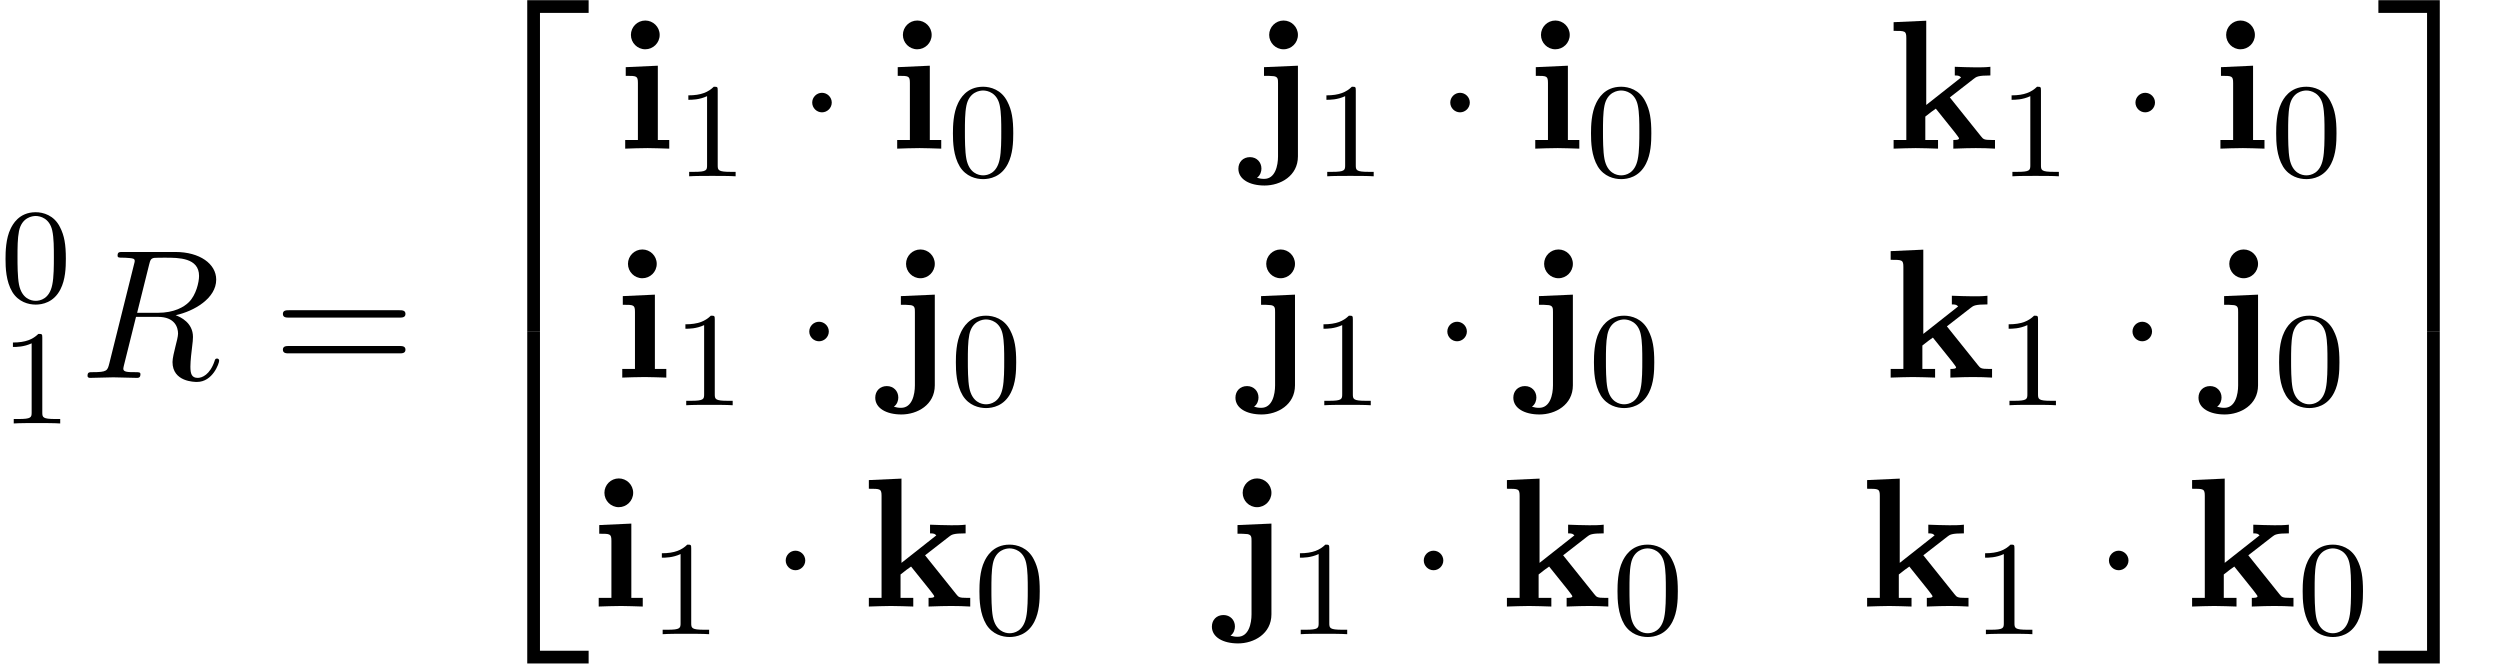 <?xml version='1.0' encoding='UTF-8'?>
<!-- This file was generated by dvisvgm 2.6.3 -->
<svg version='1.1' xmlns='http://www.w3.org/2000/svg' xmlns:xlink='http://www.w3.org/1999/xlink' width='147.949pt' height='39.273pt' viewBox='159.151 81.385 147.949 39.273'>
<defs>
<path id='g2-1' d='M2.095 -2.727C2.095 -3.044 1.833 -3.305 1.516 -3.305S0.938 -3.044 0.938 -2.727S1.2 -2.149 1.516 -2.149S2.095 -2.411 2.095 -2.727Z'/>
<path id='g1-50' d='M3.556 19.2H4.309V0.327H7.189V-0.425H3.556V19.2Z'/>
<path id='g1-51' d='M2.956 19.2H3.709V-0.425H0.076V0.327H2.956V19.2Z'/>
<path id='g1-52' d='M3.556 19.189H7.189V18.436H4.309V-0.436H3.556V19.189Z'/>
<path id='g1-53' d='M2.956 18.436H0.076V19.189H3.709V-0.436H2.956V18.436Z'/>
<path id='g5-61' d='M7.495 -3.567C7.658 -3.567 7.865 -3.567 7.865 -3.785S7.658 -4.004 7.505 -4.004H0.971C0.818 -4.004 0.611 -4.004 0.611 -3.785S0.818 -3.567 0.982 -3.567H7.495ZM7.505 -1.451C7.658 -1.451 7.865 -1.451 7.865 -1.669S7.658 -1.887 7.495 -1.887H0.982C0.818 -1.887 0.611 -1.887 0.611 -1.669S0.818 -1.451 0.971 -1.451H7.505Z'/>
<path id='g0-105' d='M2.444 -4.909L0.545 -4.822V-4.309C1.189 -4.309 1.265 -4.309 1.265 -3.884V-0.513H0.513V0C0.851 -0.011 1.385 -0.033 1.844 -0.033C2.171 -0.033 2.727 -0.011 3.12 0V-0.513H2.444V-4.909ZM2.553 -6.731C2.553 -7.211 2.16 -7.582 1.702 -7.582C1.233 -7.582 0.851 -7.2 0.851 -6.731S1.233 -5.88 1.702 -5.88C2.16 -5.88 2.553 -6.251 2.553 -6.731Z'/>
<path id='g0-106' d='M0.905 -4.822V-4.309C1.091 -4.309 1.331 -4.309 1.495 -4.287C1.735 -4.244 1.735 -4.102 1.735 -3.873V0.458C1.735 1.004 1.571 1.789 0.916 1.789C0.742 1.789 0.655 1.767 0.491 1.724C0.698 1.571 0.753 1.342 0.753 1.178C0.753 0.796 0.469 0.502 0.076 0.502C-0.338 0.502 -0.611 0.796 -0.611 1.189C-0.611 1.811 0.044 2.182 0.938 2.182C1.876 2.182 2.913 1.615 2.913 0.458V-4.909L0.905 -4.822ZM2.913 -6.731C2.913 -7.2 2.531 -7.582 2.062 -7.582S1.211 -7.2 1.211 -6.731S1.593 -5.88 2.062 -5.88S2.913 -6.262 2.913 -6.731Z'/>
<path id='g0-107' d='M2.335 -2.585V-7.571L0.404 -7.484V-6.971C1.08 -6.971 1.156 -6.971 1.156 -6.545V-0.513H0.404V0C0.807 -0.011 1.32 -0.033 1.713 -0.033C2.116 -0.033 2.64 -0.011 3.033 0V-0.513H2.28V-1.898C2.596 -2.149 2.684 -2.215 2.902 -2.367L4.004 -0.993C4.102 -0.862 4.276 -0.644 4.276 -0.611C4.276 -0.513 4.08 -0.513 3.938 -0.513V0C4.265 -0.022 5.215 -0.033 5.269 -0.033C5.662 -0.033 6.033 -0.022 6.404 0V-0.513H6.218C5.749 -0.513 5.716 -0.556 5.575 -0.731L3.731 -3.033L5.149 -4.135C5.302 -4.255 5.4 -4.331 6.131 -4.331V-4.844C5.836 -4.811 5.564 -4.811 5.28 -4.811C4.985 -4.811 4.276 -4.833 4.025 -4.844V-4.331C4.276 -4.331 4.309 -4.298 4.396 -4.211L2.335 -2.585Z'/>
<path id='g3-82' d='M4.091 -6.698C4.156 -6.96 4.189 -7.069 4.396 -7.102C4.495 -7.113 4.844 -7.113 5.062 -7.113C5.836 -7.113 7.047 -7.113 7.047 -6.033C7.047 -5.662 6.873 -4.909 6.447 -4.484C6.164 -4.2 5.585 -3.851 4.604 -3.851H3.382L4.091 -6.698ZM5.662 -3.709C6.764 -3.949 8.062 -4.713 8.062 -5.815C8.062 -6.753 7.08 -7.451 5.651 -7.451H2.542C2.324 -7.451 2.225 -7.451 2.225 -7.233C2.225 -7.113 2.324 -7.113 2.531 -7.113C2.553 -7.113 2.76 -7.113 2.945 -7.091C3.142 -7.069 3.24 -7.058 3.24 -6.916C3.24 -6.873 3.229 -6.84 3.196 -6.709L1.735 -0.851C1.625 -0.425 1.604 -0.338 0.742 -0.338C0.545 -0.338 0.447 -0.338 0.447 -0.12C0.447 0 0.578 0 0.6 0C0.905 0 1.669 -0.033 1.975 -0.033S3.055 0 3.36 0C3.447 0 3.578 0 3.578 -0.218C3.578 -0.338 3.48 -0.338 3.273 -0.338C2.869 -0.338 2.564 -0.338 2.564 -0.535C2.564 -0.6 2.585 -0.655 2.596 -0.72L3.316 -3.611H4.615C5.607 -3.611 5.804 -3 5.804 -2.618C5.804 -2.455 5.716 -2.116 5.651 -1.865C5.575 -1.56 5.476 -1.156 5.476 -0.938C5.476 0.24 6.785 0.24 6.927 0.24C7.855 0.24 8.236 -0.862 8.236 -1.015C8.236 -1.145 8.116 -1.145 8.105 -1.145C8.007 -1.145 7.985 -1.069 7.964 -0.993C7.691 -0.185 7.222 0 6.971 0C6.611 0 6.535 -0.24 6.535 -0.665C6.535 -1.004 6.6 -1.56 6.644 -1.909C6.665 -2.062 6.687 -2.269 6.687 -2.422C6.687 -3.262 5.956 -3.6 5.662 -3.709Z'/>
<path id='g4-48' d='M3.897 -2.542C3.897 -3.395 3.81 -3.913 3.547 -4.423C3.196 -5.125 2.55 -5.3 2.112 -5.3C1.108 -5.3 0.741 -4.551 0.63 -4.328C0.343 -3.746 0.327 -2.957 0.327 -2.542C0.327 -2.016 0.351 -1.211 0.733 -0.574C1.1 0.016 1.69 0.167 2.112 0.167C2.495 0.167 3.18 0.048 3.579 -0.741C3.873 -1.315 3.897 -2.024 3.897 -2.542ZM2.112 -0.056C1.841 -0.056 1.291 -0.183 1.124 -1.02C1.036 -1.474 1.036 -2.224 1.036 -2.638C1.036 -3.188 1.036 -3.746 1.124 -4.184C1.291 -4.997 1.913 -5.077 2.112 -5.077C2.383 -5.077 2.933 -4.941 3.092 -4.216C3.188 -3.778 3.188 -3.18 3.188 -2.638C3.188 -2.168 3.188 -1.451 3.092 -1.004C2.925 -0.167 2.375 -0.056 2.112 -0.056Z'/>
<path id='g4-49' d='M2.503 -5.077C2.503 -5.292 2.487 -5.3 2.271 -5.3C1.945 -4.981 1.522 -4.79 0.765 -4.79V-4.527C0.98 -4.527 1.411 -4.527 1.873 -4.742V-0.654C1.873 -0.359 1.849 -0.263 1.092 -0.263H0.813V0C1.14 -0.024 1.825 -0.024 2.184 -0.024S3.236 -0.024 3.563 0V-0.263H3.284C2.527 -0.263 2.503 -0.359 2.503 -0.654V-5.077Z'/>
</defs>
<g id='page1'>
<use x='159.151' y='99.244' xlink:href='#g4-48'/>
<use x='159.151' y='106.445' xlink:href='#g4-49'/>
<use x='163.884' y='103.748' xlink:href='#g3-82'/>
<use x='175.281' y='103.748' xlink:href='#g5-61'/>
<use x='186.797' y='81.821' xlink:href='#g1-50'/>
<use x='186.797' y='101.458' xlink:href='#g1-52'/>
<use x='195.637' y='90.182' xlink:href='#g0-105'/>
<use x='199.122' y='91.818' xlink:href='#g4-49'/>
<use x='206.279' y='90.182' xlink:href='#g2-1'/>
<use x='211.733' y='90.182' xlink:href='#g0-105'/>
<use x='215.218' y='91.818' xlink:href='#g4-48'/>
<use x='233.049' y='90.182' xlink:href='#g0-106'/>
<use x='236.883' y='91.818' xlink:href='#g4-49'/>
<use x='244.039' y='90.182' xlink:href='#g2-1'/>
<use x='249.494' y='90.182' xlink:href='#g0-105'/>
<use x='252.979' y='91.818' xlink:href='#g4-48'/>
<use x='270.81' y='90.182' xlink:href='#g0-107'/>
<use x='277.431' y='91.818' xlink:href='#g4-49'/>
<use x='284.588' y='90.182' xlink:href='#g2-1'/>
<use x='290.042' y='90.182' xlink:href='#g0-105'/>
<use x='293.527' y='91.818' xlink:href='#g4-48'/>
<use x='195.463' y='103.731' xlink:href='#g0-105'/>
<use x='198.948' y='105.367' xlink:href='#g4-49'/>
<use x='206.105' y='103.731' xlink:href='#g2-1'/>
<use x='211.559' y='103.731' xlink:href='#g0-106'/>
<use x='215.392' y='105.367' xlink:href='#g4-48'/>
<use x='232.875' y='103.731' xlink:href='#g0-106'/>
<use x='236.709' y='105.367' xlink:href='#g4-49'/>
<use x='243.865' y='103.731' xlink:href='#g2-1'/>
<use x='249.32' y='103.731' xlink:href='#g0-106'/>
<use x='253.153' y='105.367' xlink:href='#g4-48'/>
<use x='270.636' y='103.731' xlink:href='#g0-107'/>
<use x='277.257' y='105.367' xlink:href='#g4-49'/>
<use x='284.413' y='103.731' xlink:href='#g2-1'/>
<use x='289.868' y='103.731' xlink:href='#g0-106'/>
<use x='293.701' y='105.367' xlink:href='#g4-48'/>
<use x='194.069' y='117.28' xlink:href='#g0-105'/>
<use x='197.554' y='118.916' xlink:href='#g4-49'/>
<use x='204.711' y='117.28' xlink:href='#g2-1'/>
<use x='210.165' y='117.28' xlink:href='#g0-107'/>
<use x='216.786' y='118.916' xlink:href='#g4-48'/>
<use x='231.481' y='117.28' xlink:href='#g0-106'/>
<use x='235.315' y='118.916' xlink:href='#g4-49'/>
<use x='242.471' y='117.28' xlink:href='#g2-1'/>
<use x='247.926' y='117.28' xlink:href='#g0-107'/>
<use x='254.547' y='118.916' xlink:href='#g4-48'/>
<use x='269.242' y='117.28' xlink:href='#g0-107'/>
<use x='275.863' y='118.916' xlink:href='#g4-49'/>
<use x='283.019' y='117.28' xlink:href='#g2-1'/>
<use x='288.474' y='117.28' xlink:href='#g0-107'/>
<use x='295.095' y='118.916' xlink:href='#g4-48'/>
<use x='299.827' y='81.821' xlink:href='#g1-51'/>
<use x='299.827' y='101.458' xlink:href='#g1-53'/>
</g>
</svg><!--Rendered by QuickLaTeX.com-->
